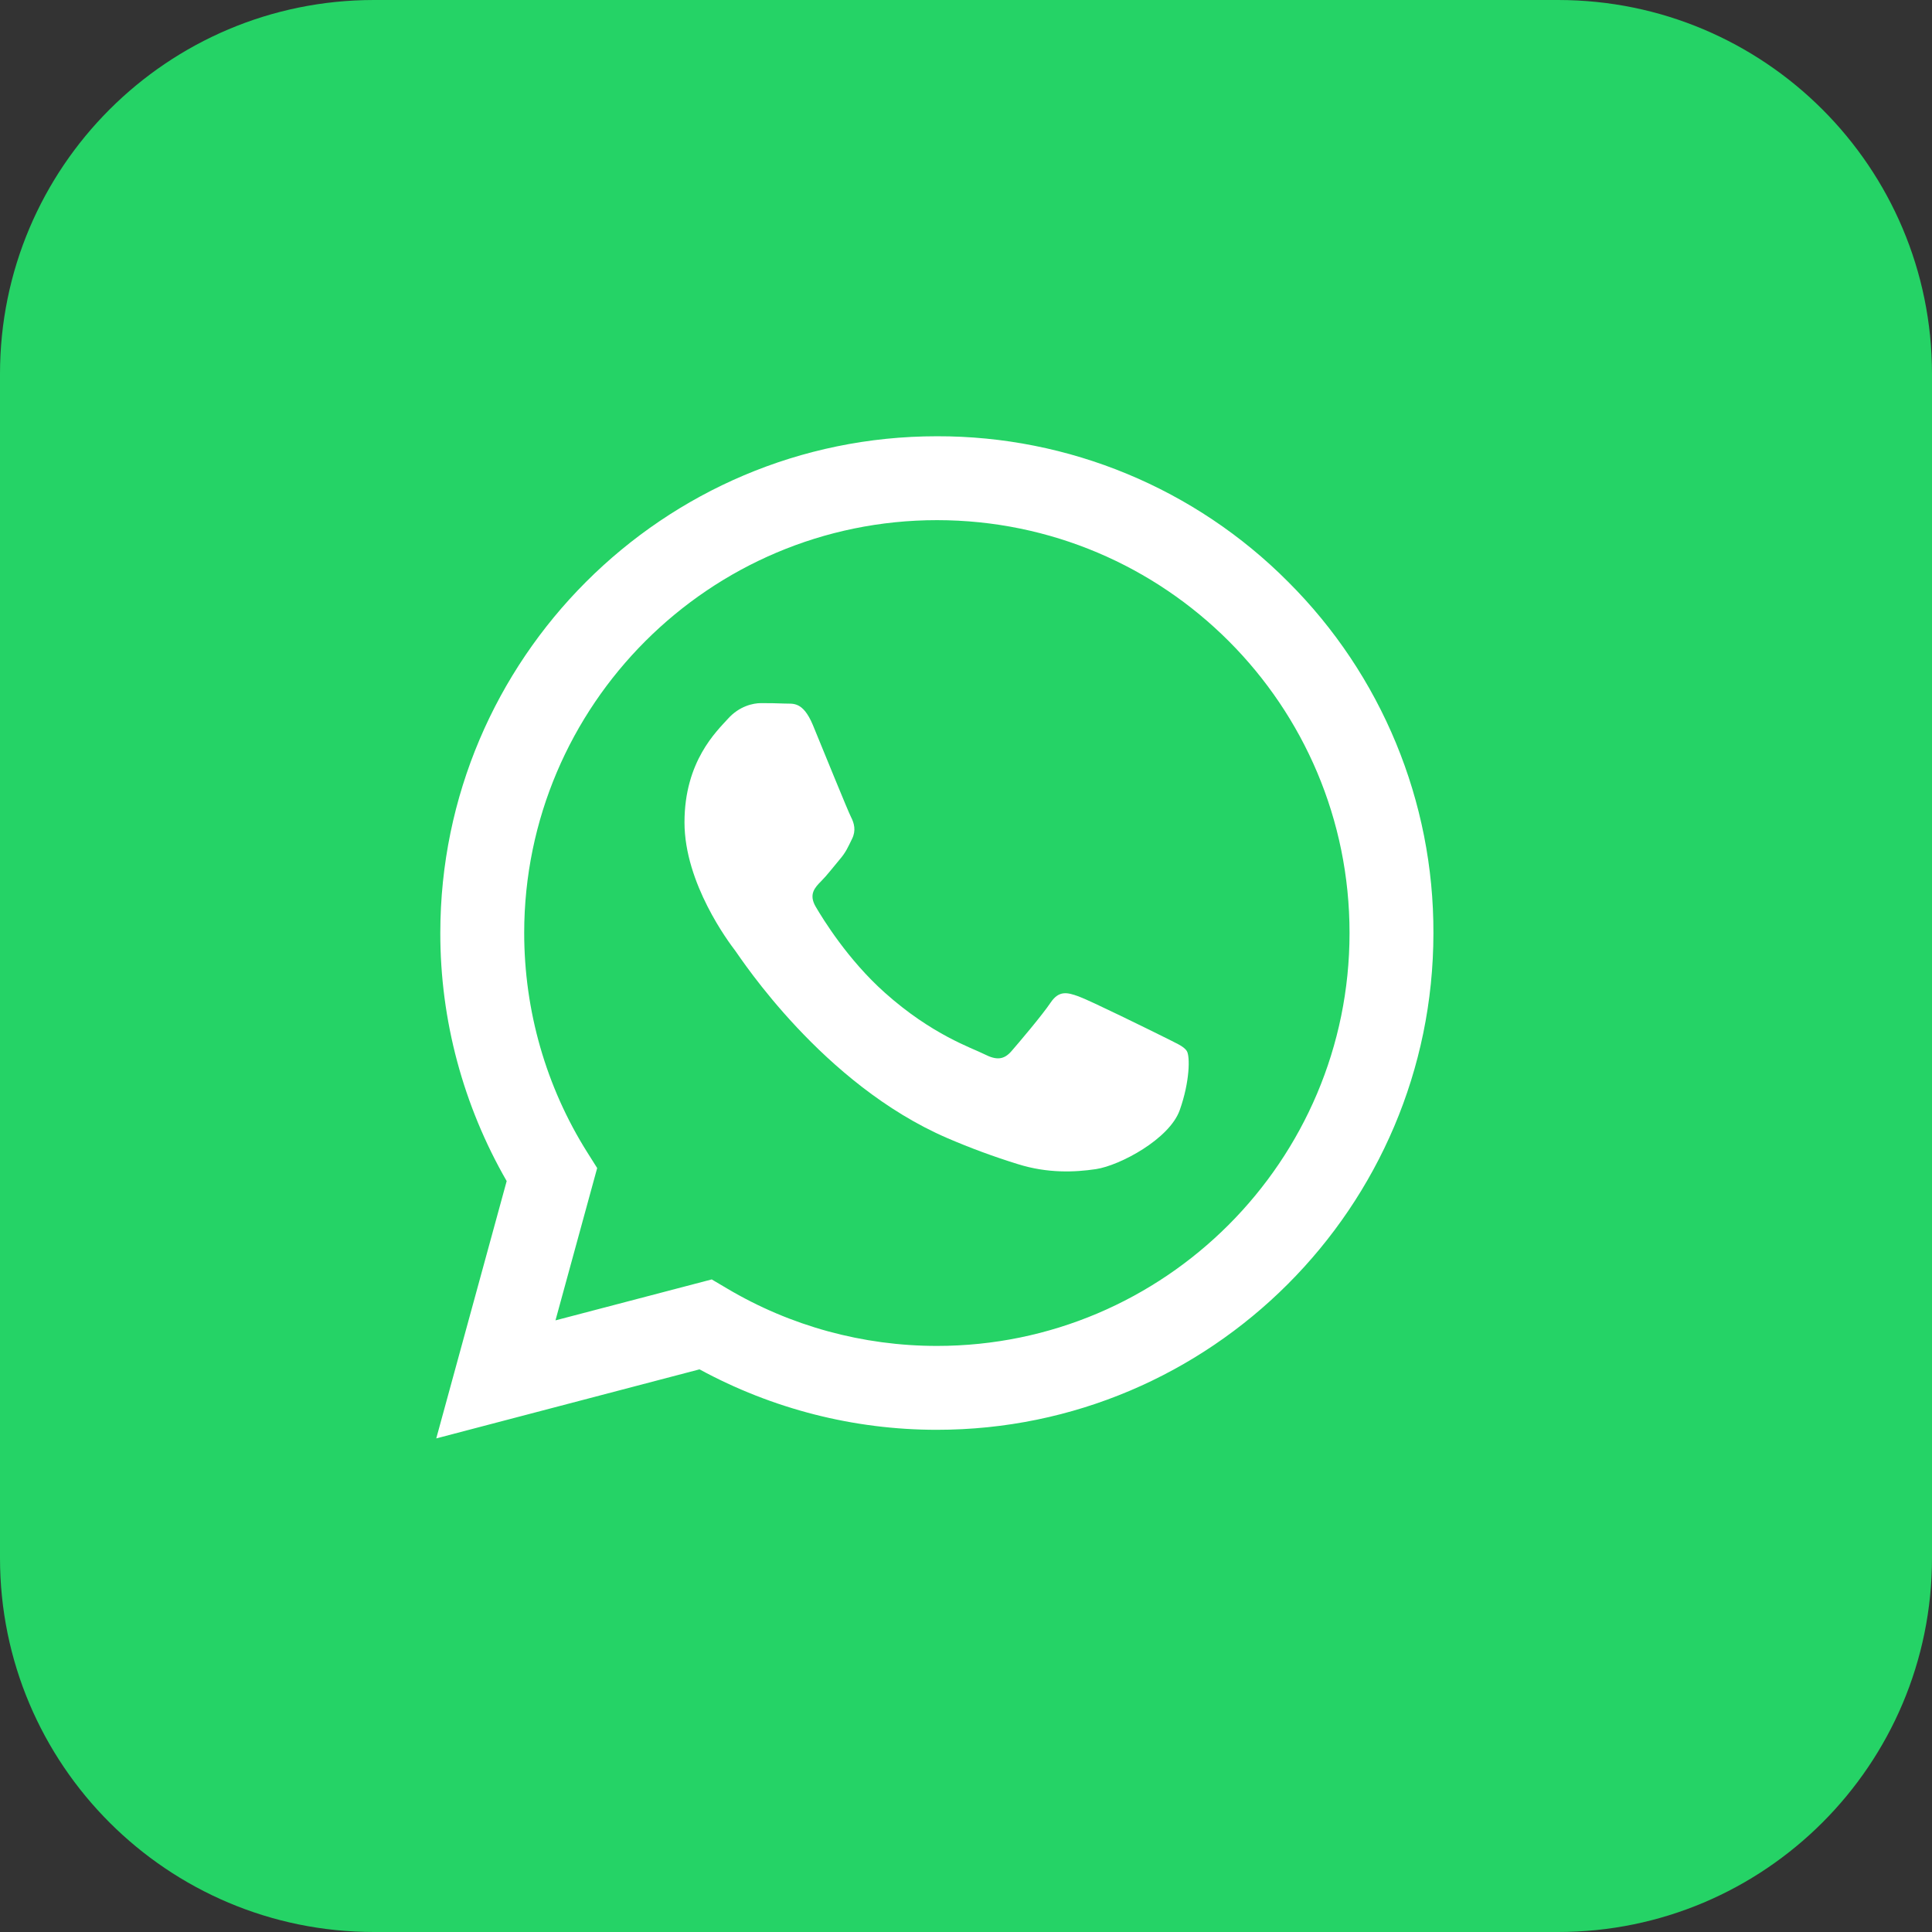 <?xml version="1.0" encoding="UTF-8"?> <svg xmlns="http://www.w3.org/2000/svg" width="31" height="31" viewBox="0 0 31 31" fill="none"><rect x="0" y="0" width="31" height="31" fill="#333333" stroke="none"/><g clip-path="url(#clip0_231_1557)"><path d="M0 6C0 2.686 2.686 0 6 0H25C28.314 0 31 2.686 31 6V25C31 28.314 28.314 31 25 31H6C2.686 31 0 28.314 0 25V6Z" fill="#25D366"></path><path d="M20.67 9.337C19.179 7.837 17.149 6.995 15.033 7C10.642 7 7.068 10.574 7.065 14.967C7.063 16.366 7.432 17.739 8.13 18.951L7 23.08L11.224 21.972C12.392 22.607 13.699 22.942 15.03 22.942H15.033C19.424 22.942 22.997 19.368 23 14.975C23.007 12.86 22.168 10.831 20.67 9.337ZM15.035 21.596H15.033C13.847 21.596 12.683 21.279 11.662 20.672L11.42 20.529L8.913 21.186L9.582 18.742L9.425 18.493C8.76 17.438 8.411 16.216 8.411 14.967C8.414 11.316 11.384 8.346 15.035 8.346C18.694 8.348 21.657 11.316 21.654 14.972C21.654 18.626 18.684 21.596 15.035 21.596Z" fill="white"></path><path d="M18.667 16.635C18.468 16.536 17.489 16.053 17.307 15.988C17.125 15.922 16.992 15.889 16.858 16.087C16.725 16.286 16.344 16.735 16.228 16.868C16.111 17.001 15.995 17.018 15.796 16.916C15.597 16.815 14.955 16.606 14.196 15.927C13.604 15.399 13.204 14.746 13.088 14.548C12.972 14.349 13.076 14.24 13.175 14.14C13.265 14.051 13.374 13.908 13.473 13.791C13.573 13.675 13.607 13.592 13.672 13.459C13.738 13.326 13.706 13.209 13.655 13.11C13.604 13.011 13.207 12.031 13.042 11.631C12.879 11.243 12.717 11.296 12.593 11.289C12.477 11.284 12.344 11.282 12.213 11.282C12.082 11.282 11.864 11.33 11.682 11.531C11.5 11.733 10.983 12.213 10.983 13.195C10.983 14.177 11.696 15.122 11.796 15.253C11.895 15.387 13.2 17.397 15.197 18.26C15.568 18.42 15.947 18.56 16.332 18.679C16.81 18.829 17.244 18.81 17.586 18.759C17.969 18.701 18.764 18.277 18.929 17.814C19.094 17.351 19.094 16.951 19.045 16.868C18.997 16.786 18.866 16.737 18.667 16.635Z" fill="white"></path></g><defs><clipPath id="clip0_231_1557"><rect width="31" height="31" fill="white"></rect></clipPath></defs></svg> 